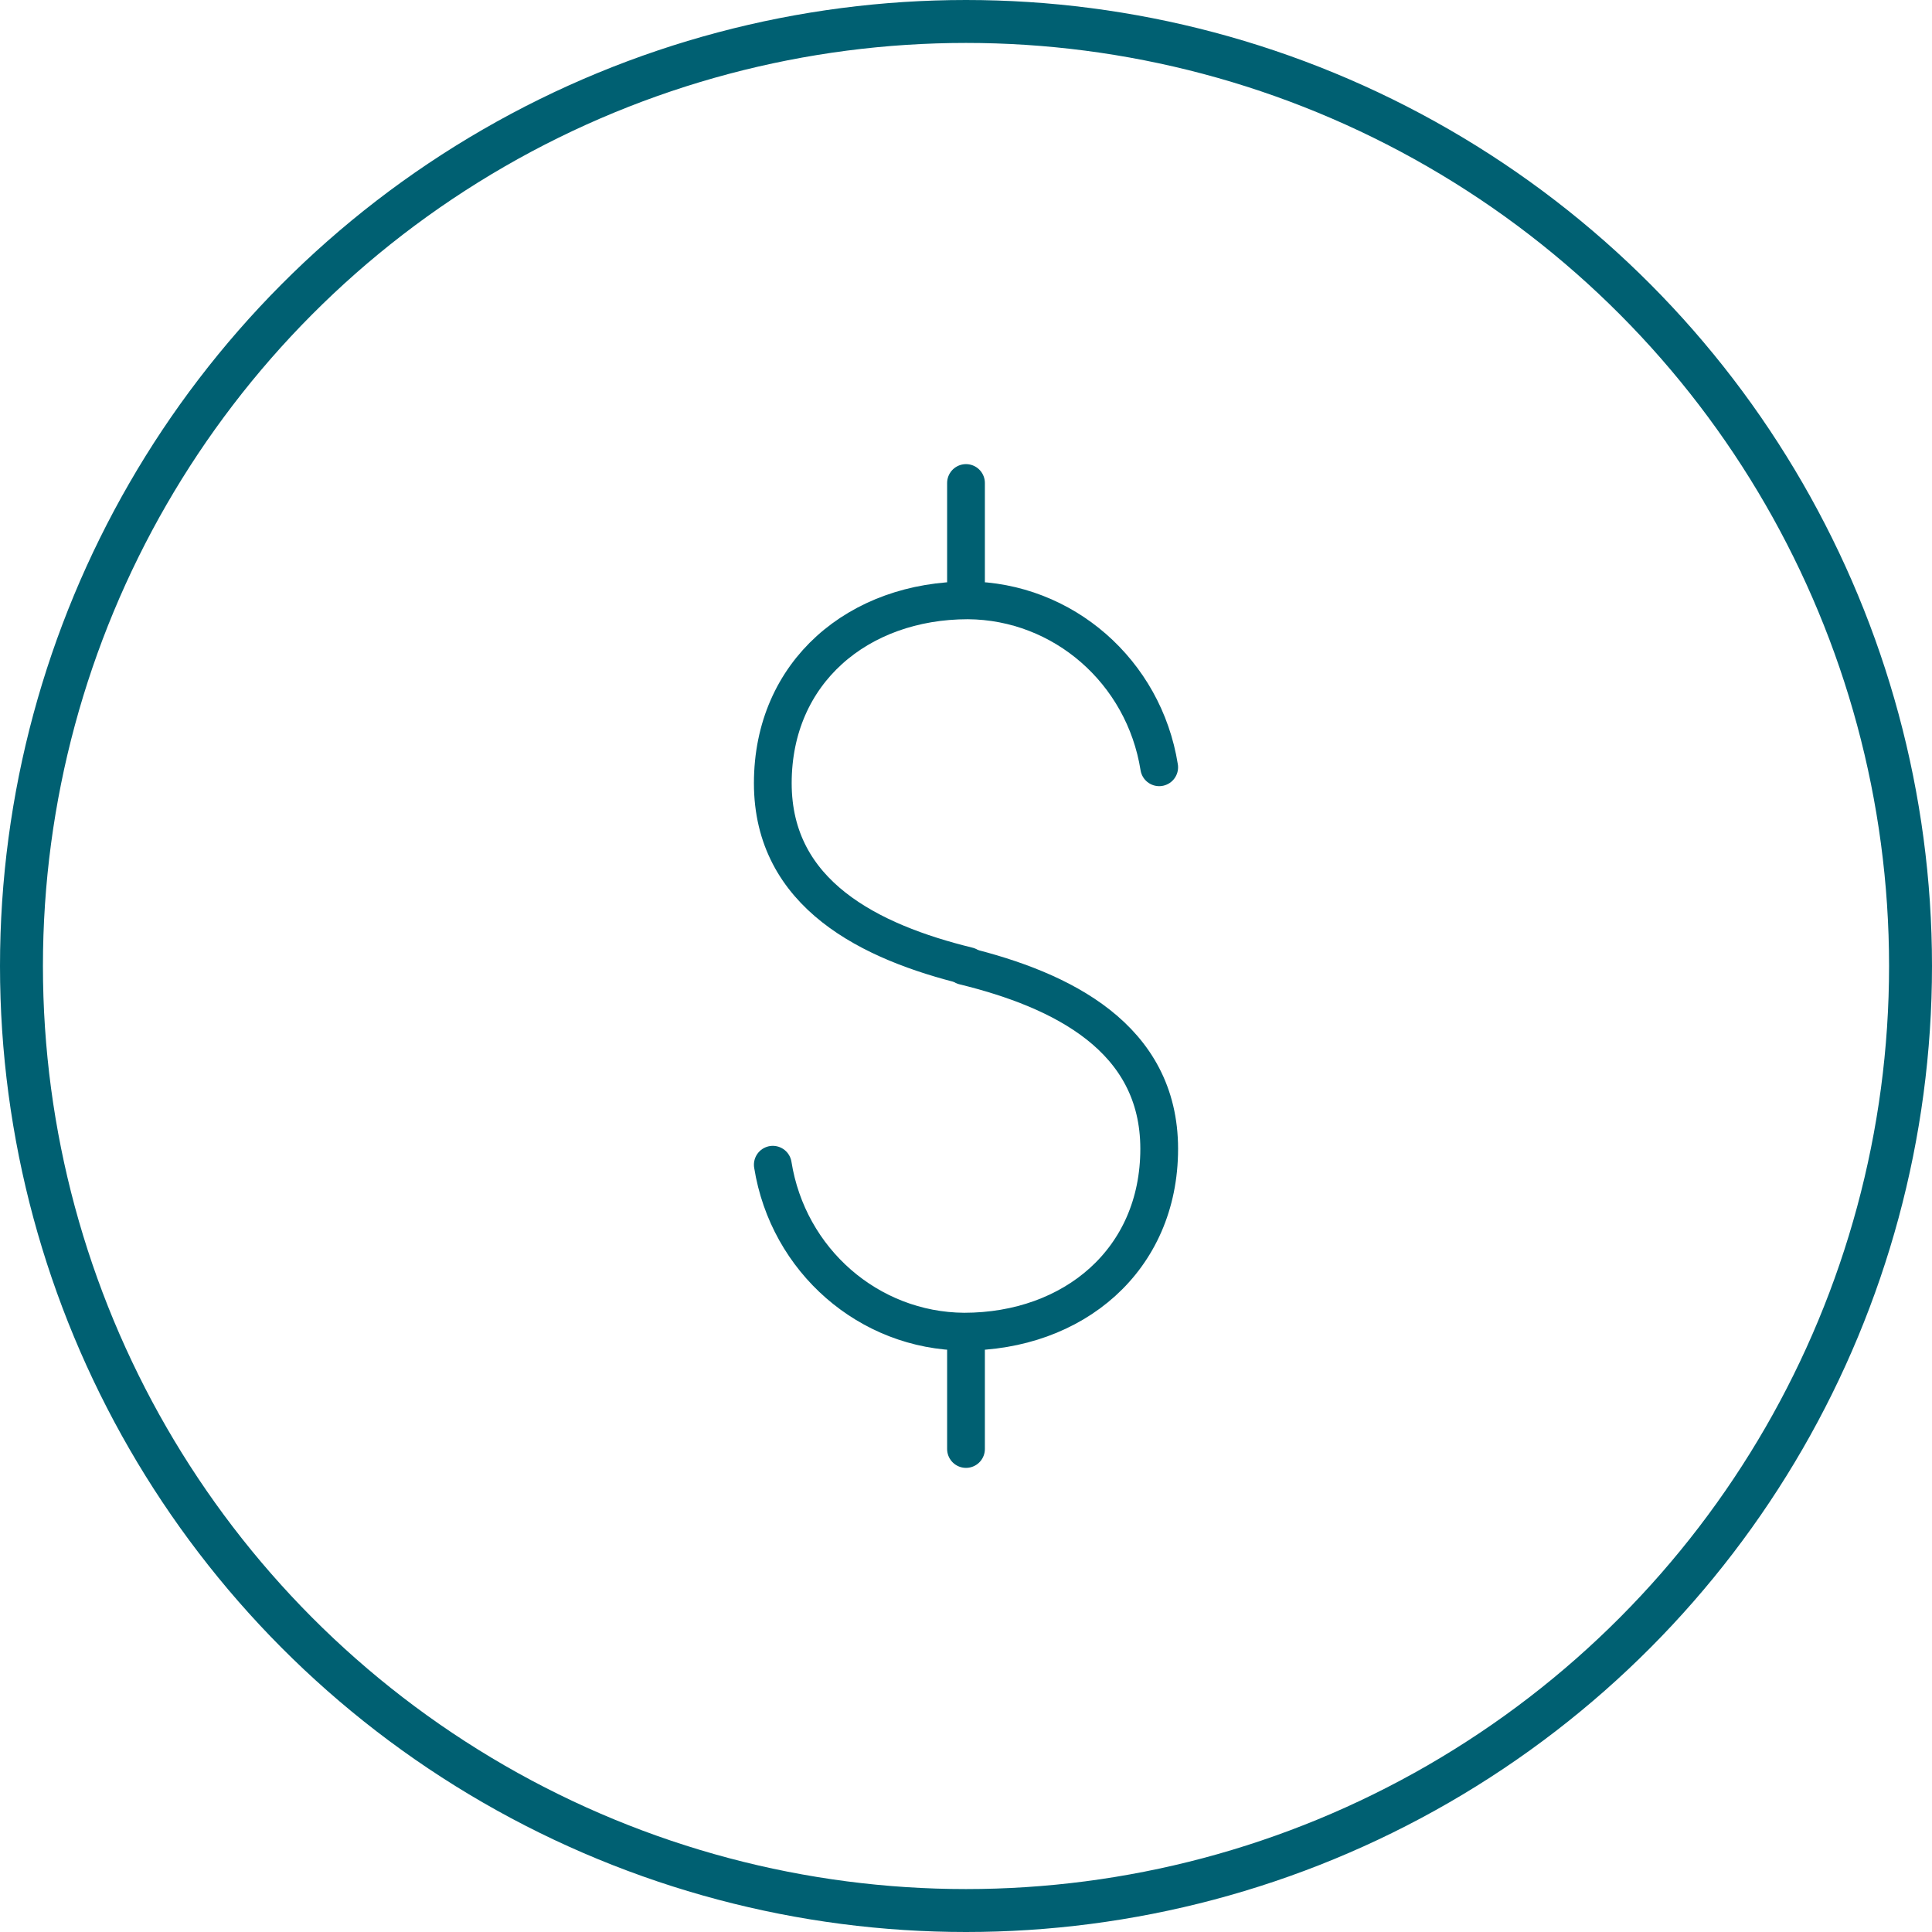 <?xml version="1.0" encoding="UTF-8"?>
<svg width="135px" height="135px" viewBox="0 0 135 135" version="1.1" xmlns="http://www.w3.org/2000/svg" xmlns:xlink="http://www.w3.org/1999/xlink">
  <title>earn_icon</title>
  <g id="RLP_DEV" stroke="none" stroke-width="1" fill="none" fill-rule="evenodd">
    <g id="HomeSense_Dweb-Hover-Apply-Now" transform="translate(-626.933, -1849.5)" stroke="#006072">
      <g id="howWorks-Copy" transform="translate(60, 1786.5)">
        <g id="Group-11" transform="translate(516, 63)">
          <g id="earn_icon" transform="translate(50.933, 0)">
            <circle id="Oval" stroke-width="3" cx="67.5" cy="67.5" r="66"></circle>
            <g id="$" transform="translate(54, 33.75)" stroke-linecap="round" stroke-linejoin="round" stroke-width="2.638">
              <path d="M27,19.864 C25.936,13.177 20.289,8.248 13.636,8.2 C6,8.2 0,13.199 0,20.975 C0,28.751 6.818,32.084 13.636,33.75 M13.5,7.319 L13.5,0" id="Shape"></path>
              <path d="M27,53.614 C25.936,46.927 20.289,41.998 13.636,41.95 C6,41.95 -2.66453526e-14,46.949 -2.66453526e-14,54.725 C-2.66453526e-14,62.501 6.818,65.834 13.636,67.5 M13.5,41.069 L13.5,33.75" id="Shape-Copy-2" transform="translate(13.5, 50.625) rotate(180) translate(-13.5, -50.625) "></path>
            </g>
          </g>
        </g>
      </g>
    </g>
  </g>
</svg>